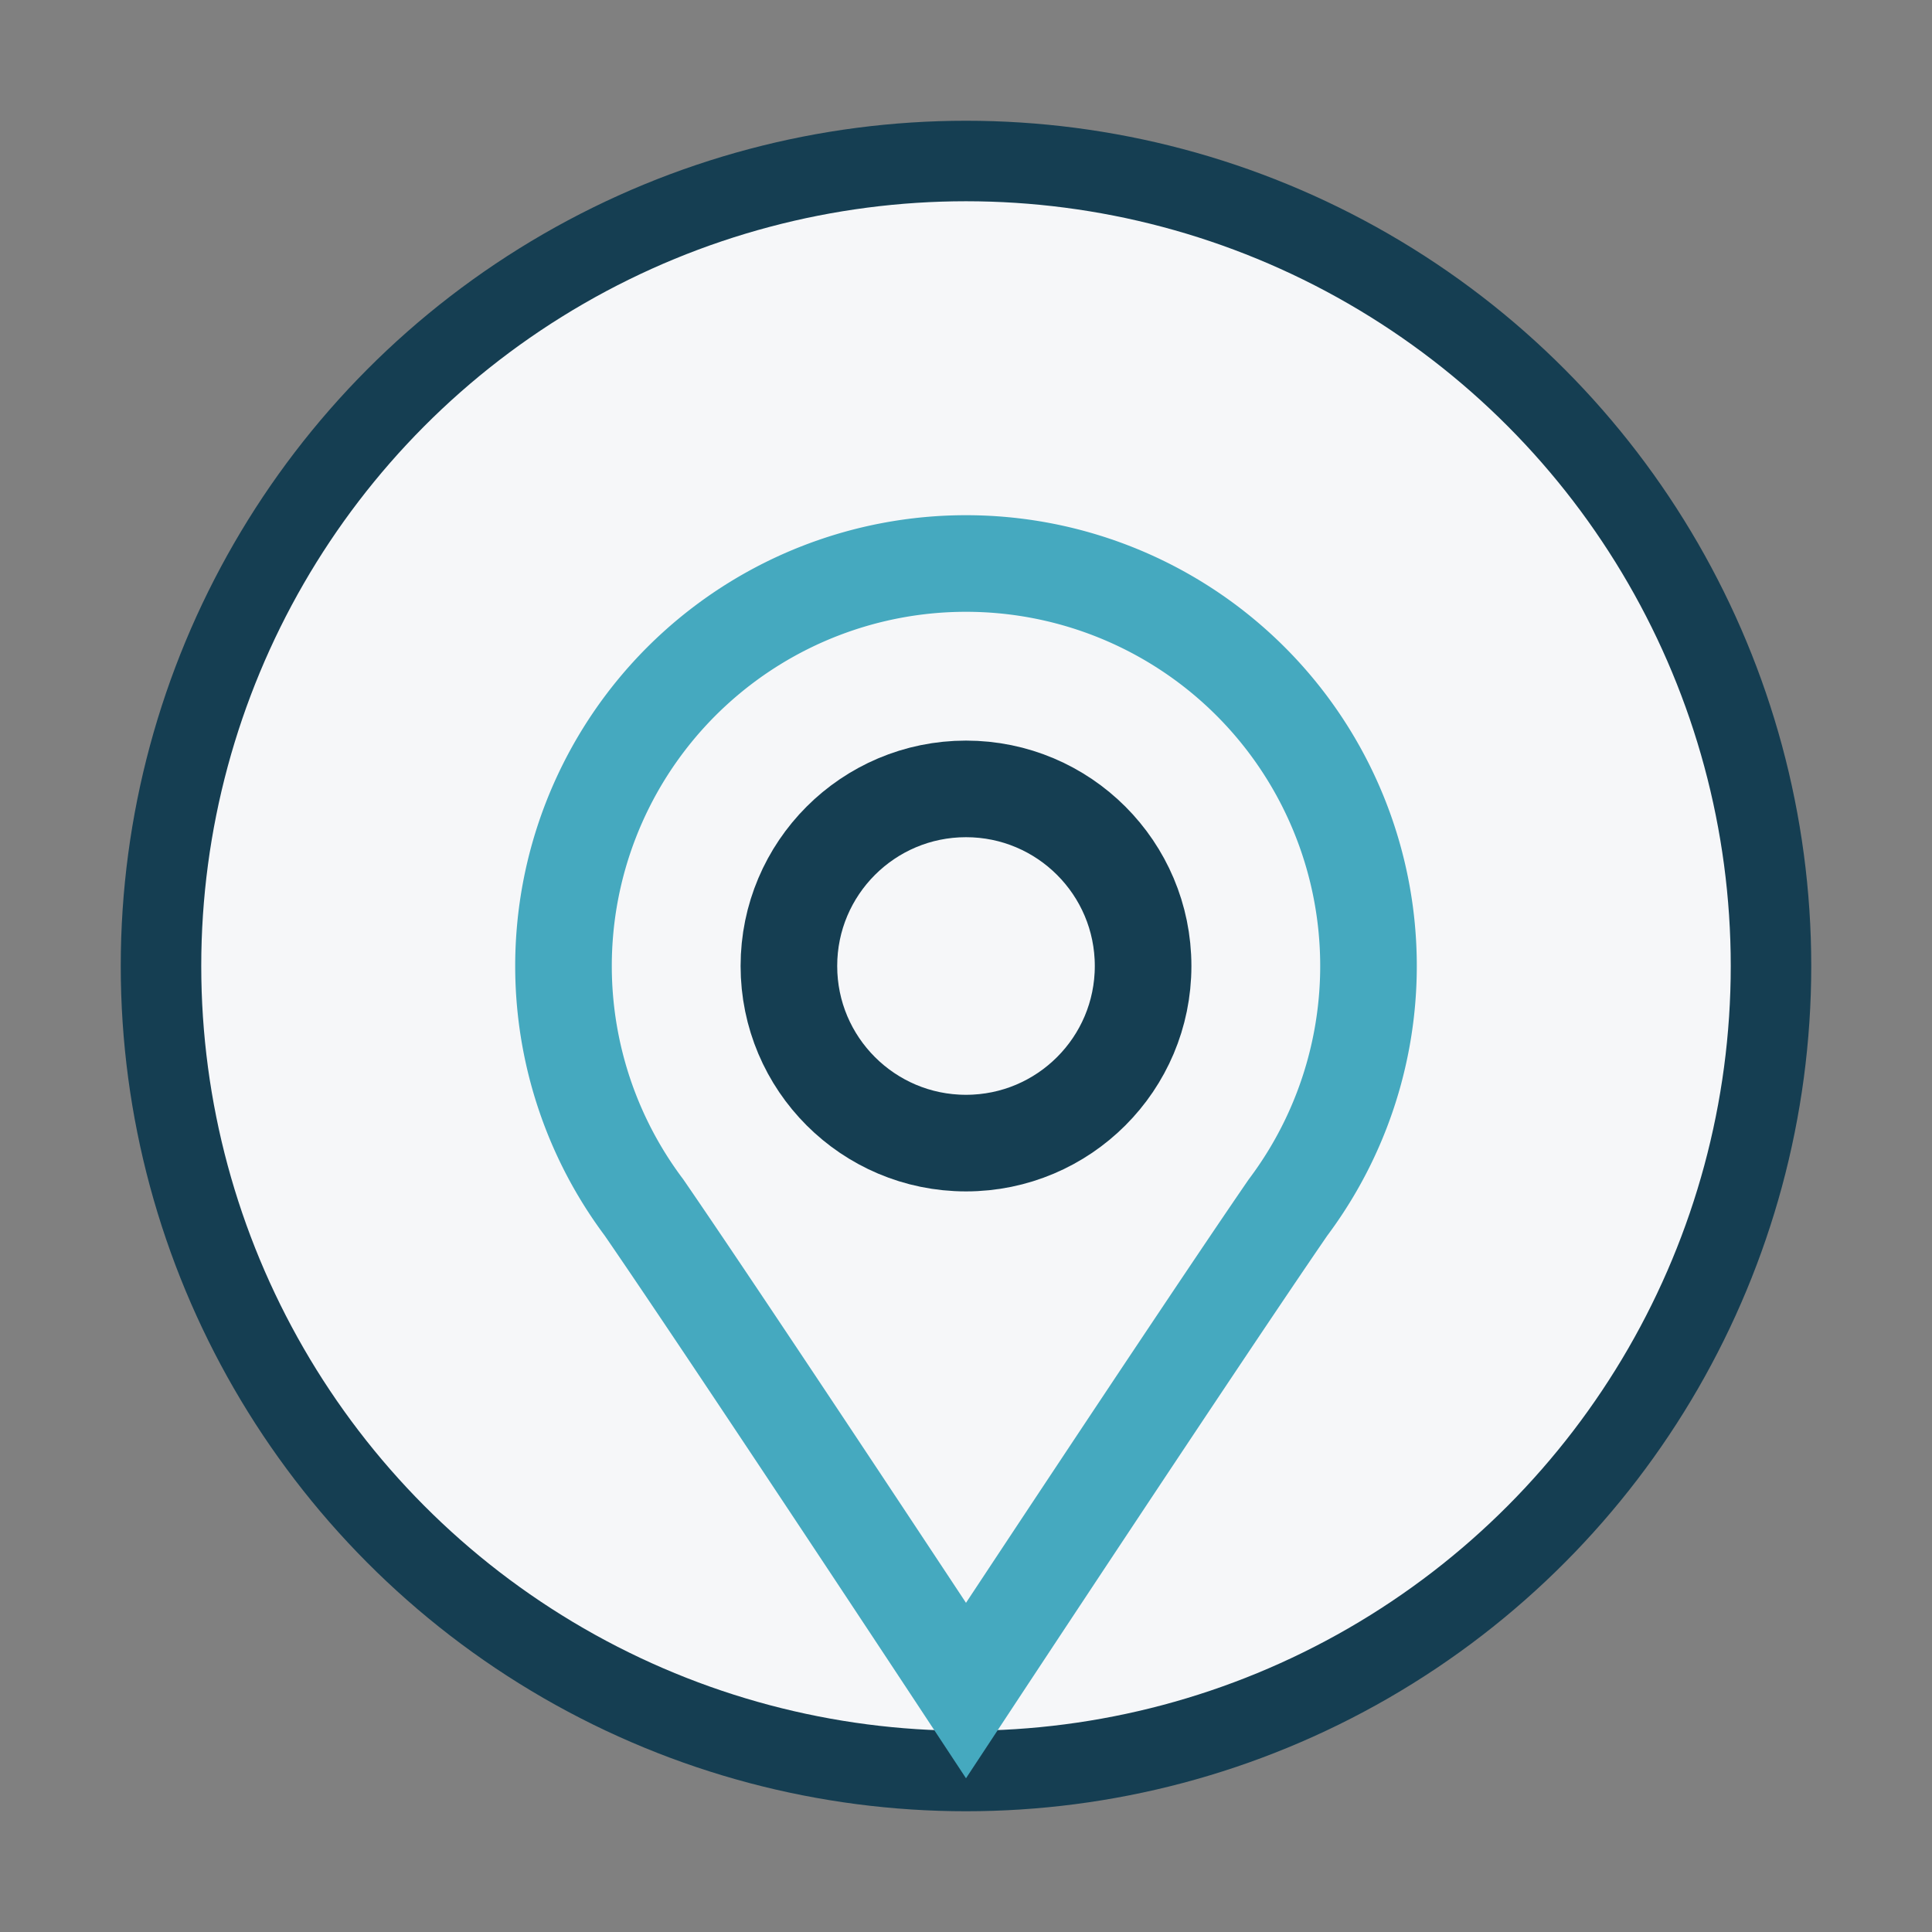 <?xml version="1.0" encoding="UTF-8"?>
<svg xmlns="http://www.w3.org/2000/svg" width="24" height="24" viewBox="0 0 24 24"><rect x="0" y="0" width="24" height="24" fill="#808080" stroke="none"/><circle cx="12" cy="12" r="10" fill="#F6F7F9" stroke="#153E52"/><path d="M12 7a5 5 0 0 1 4 8c-1.1 1.6-4 6-4 6s-2.9-4.4-4-6a5 5 0 0 1 4-8z" stroke="#45A9BF" fill="none" stroke-width="1.2"/><circle cx="12" cy="12" r="2.2" stroke="#153E52" stroke-width="1.2" fill="#F6F7F9"/></svg>